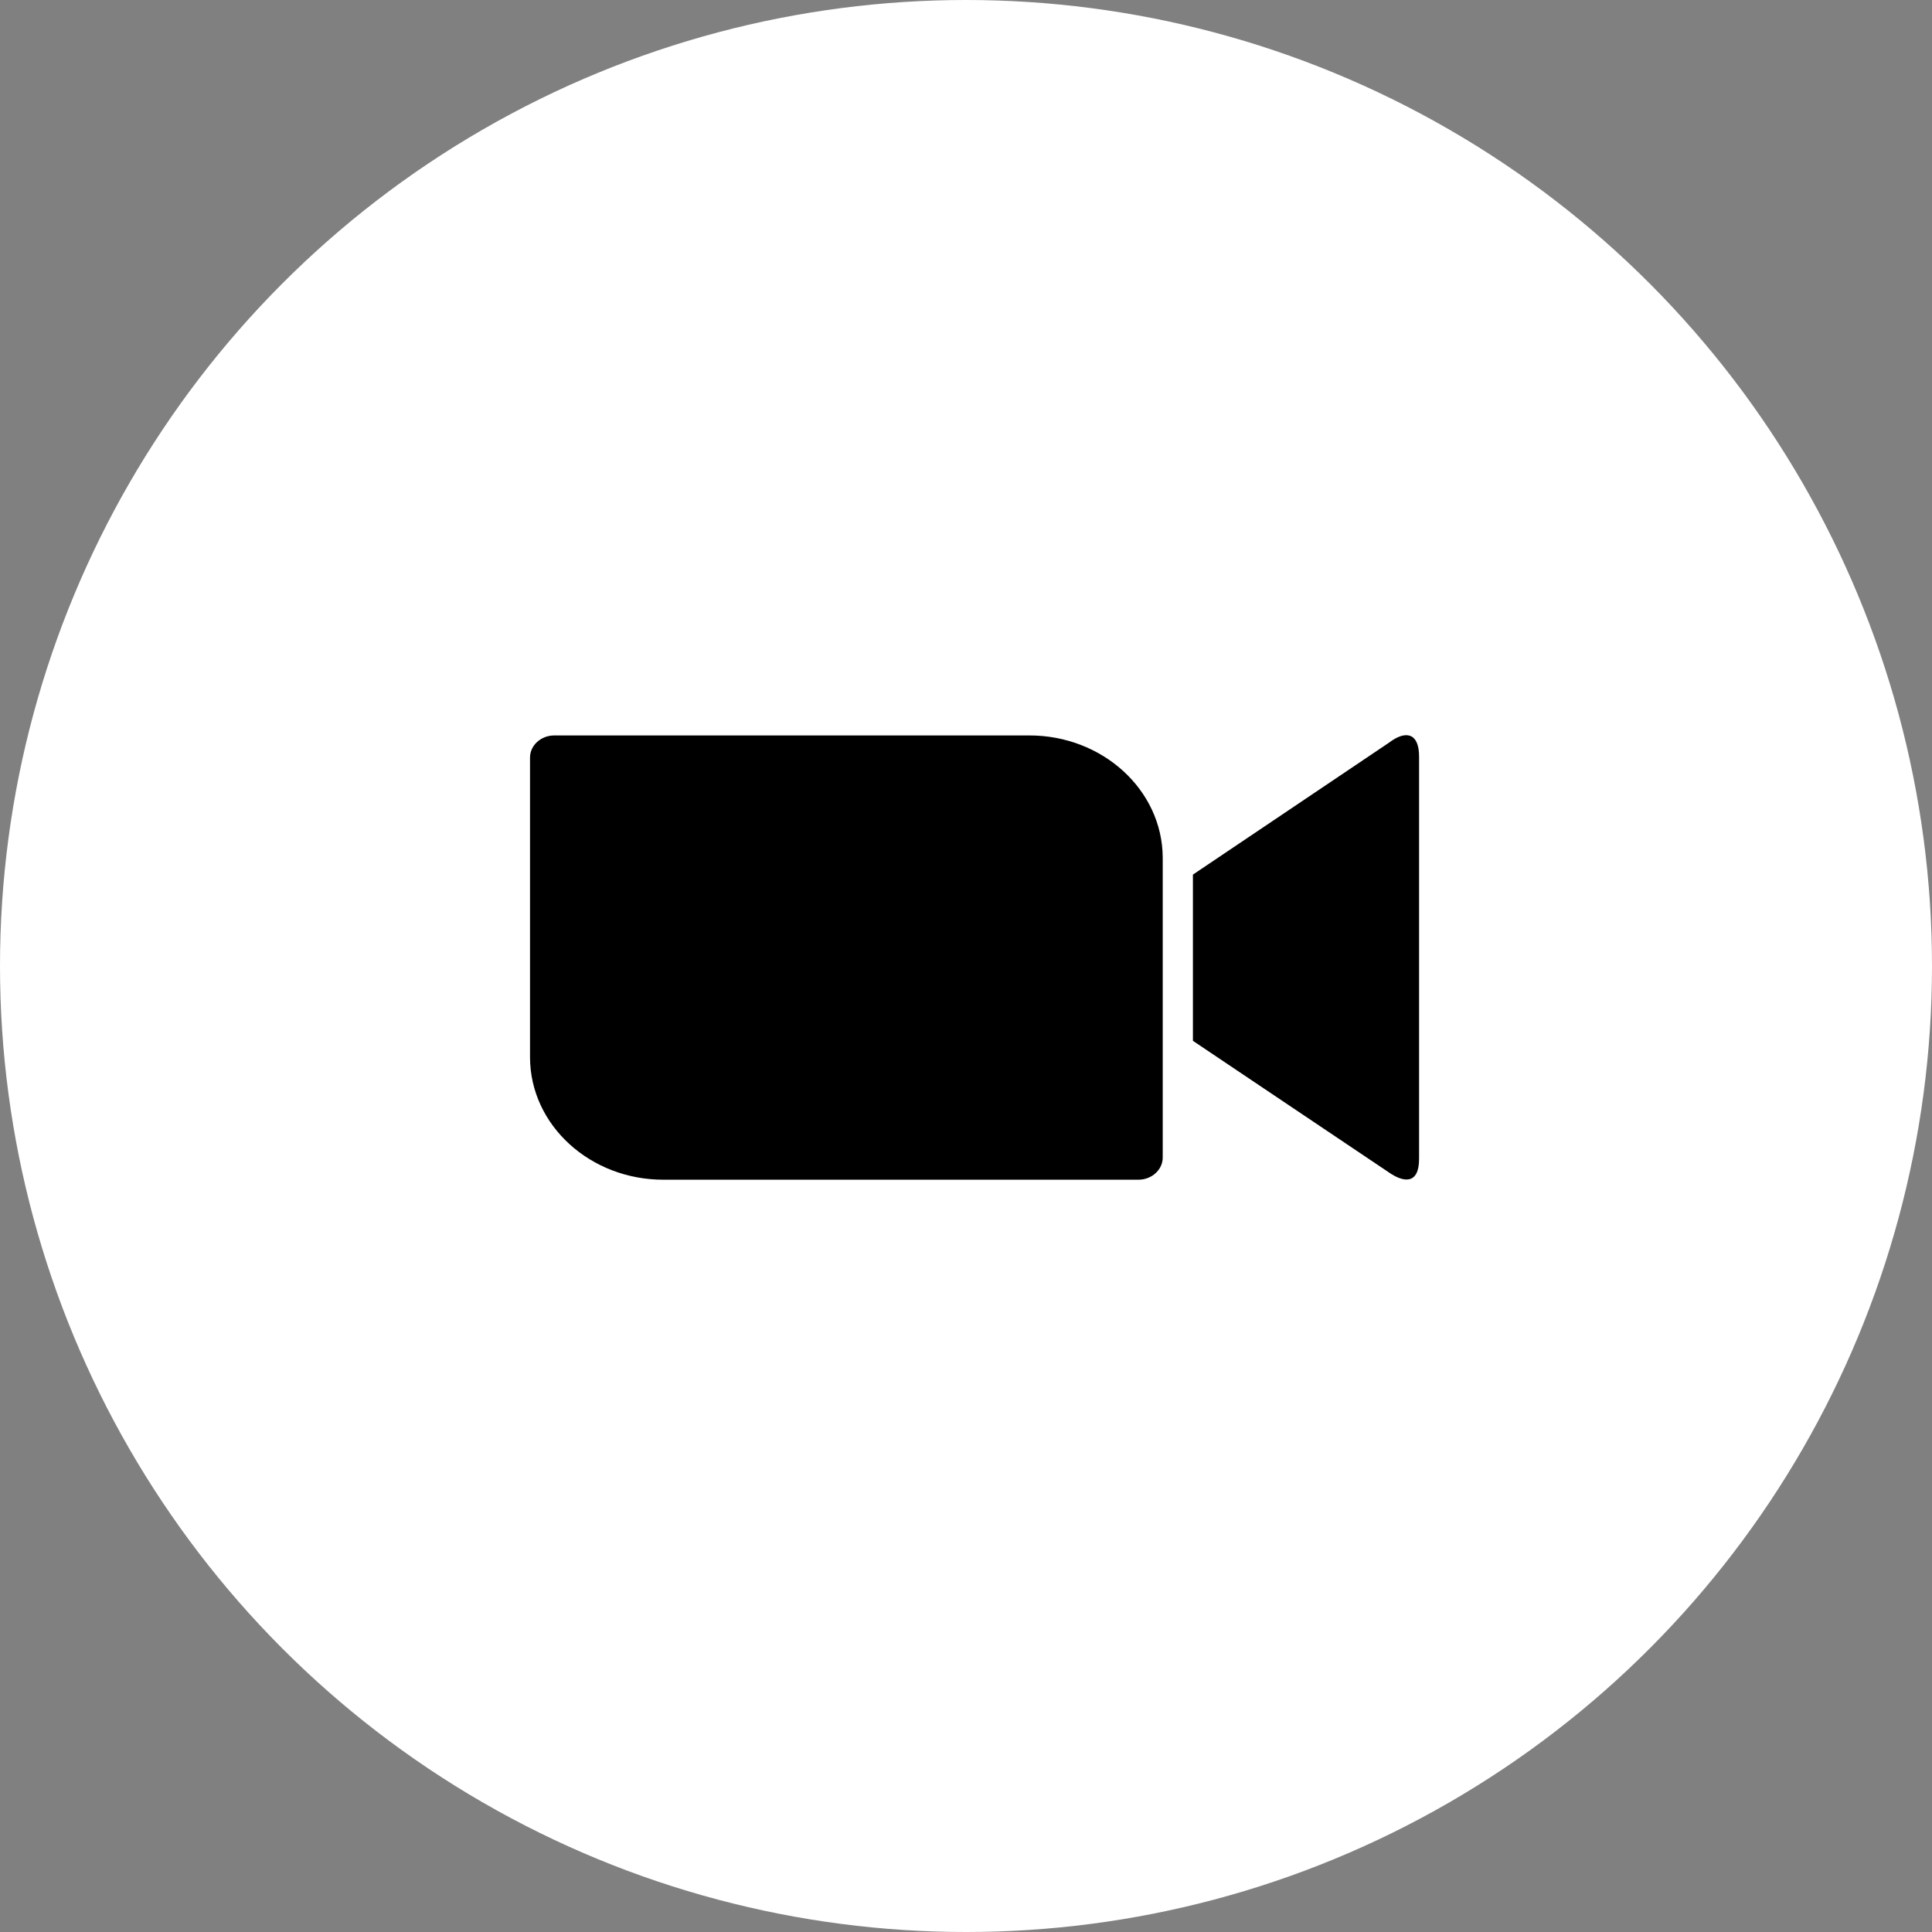 <?xml version="1.0" encoding="UTF-8"?> <svg xmlns="http://www.w3.org/2000/svg" width="113" height="113" viewBox="0 0 113 113" fill="none"><rect x="0" y="0" width="113" height="113" fill="#808080" stroke="none"/><circle cx="56.5" cy="56.5" r="56.5" fill="white"></circle><path d="M31 44.309V61.854C31.016 65.822 34.533 69.013 38.824 69H66.581C67.368 69 68.006 68.414 68.006 67.704V50.158C67.986 46.194 64.468 43 60.182 43.015H32.42C31.636 43.015 31 43.598 31 44.309ZM69.772 51.155L81.235 43.442C82.229 42.682 83 42.872 83 44.246V67.769C83 69.333 82.058 69.143 81.235 68.573L69.772 60.876V51.155Z" fill="black"></path></svg> 